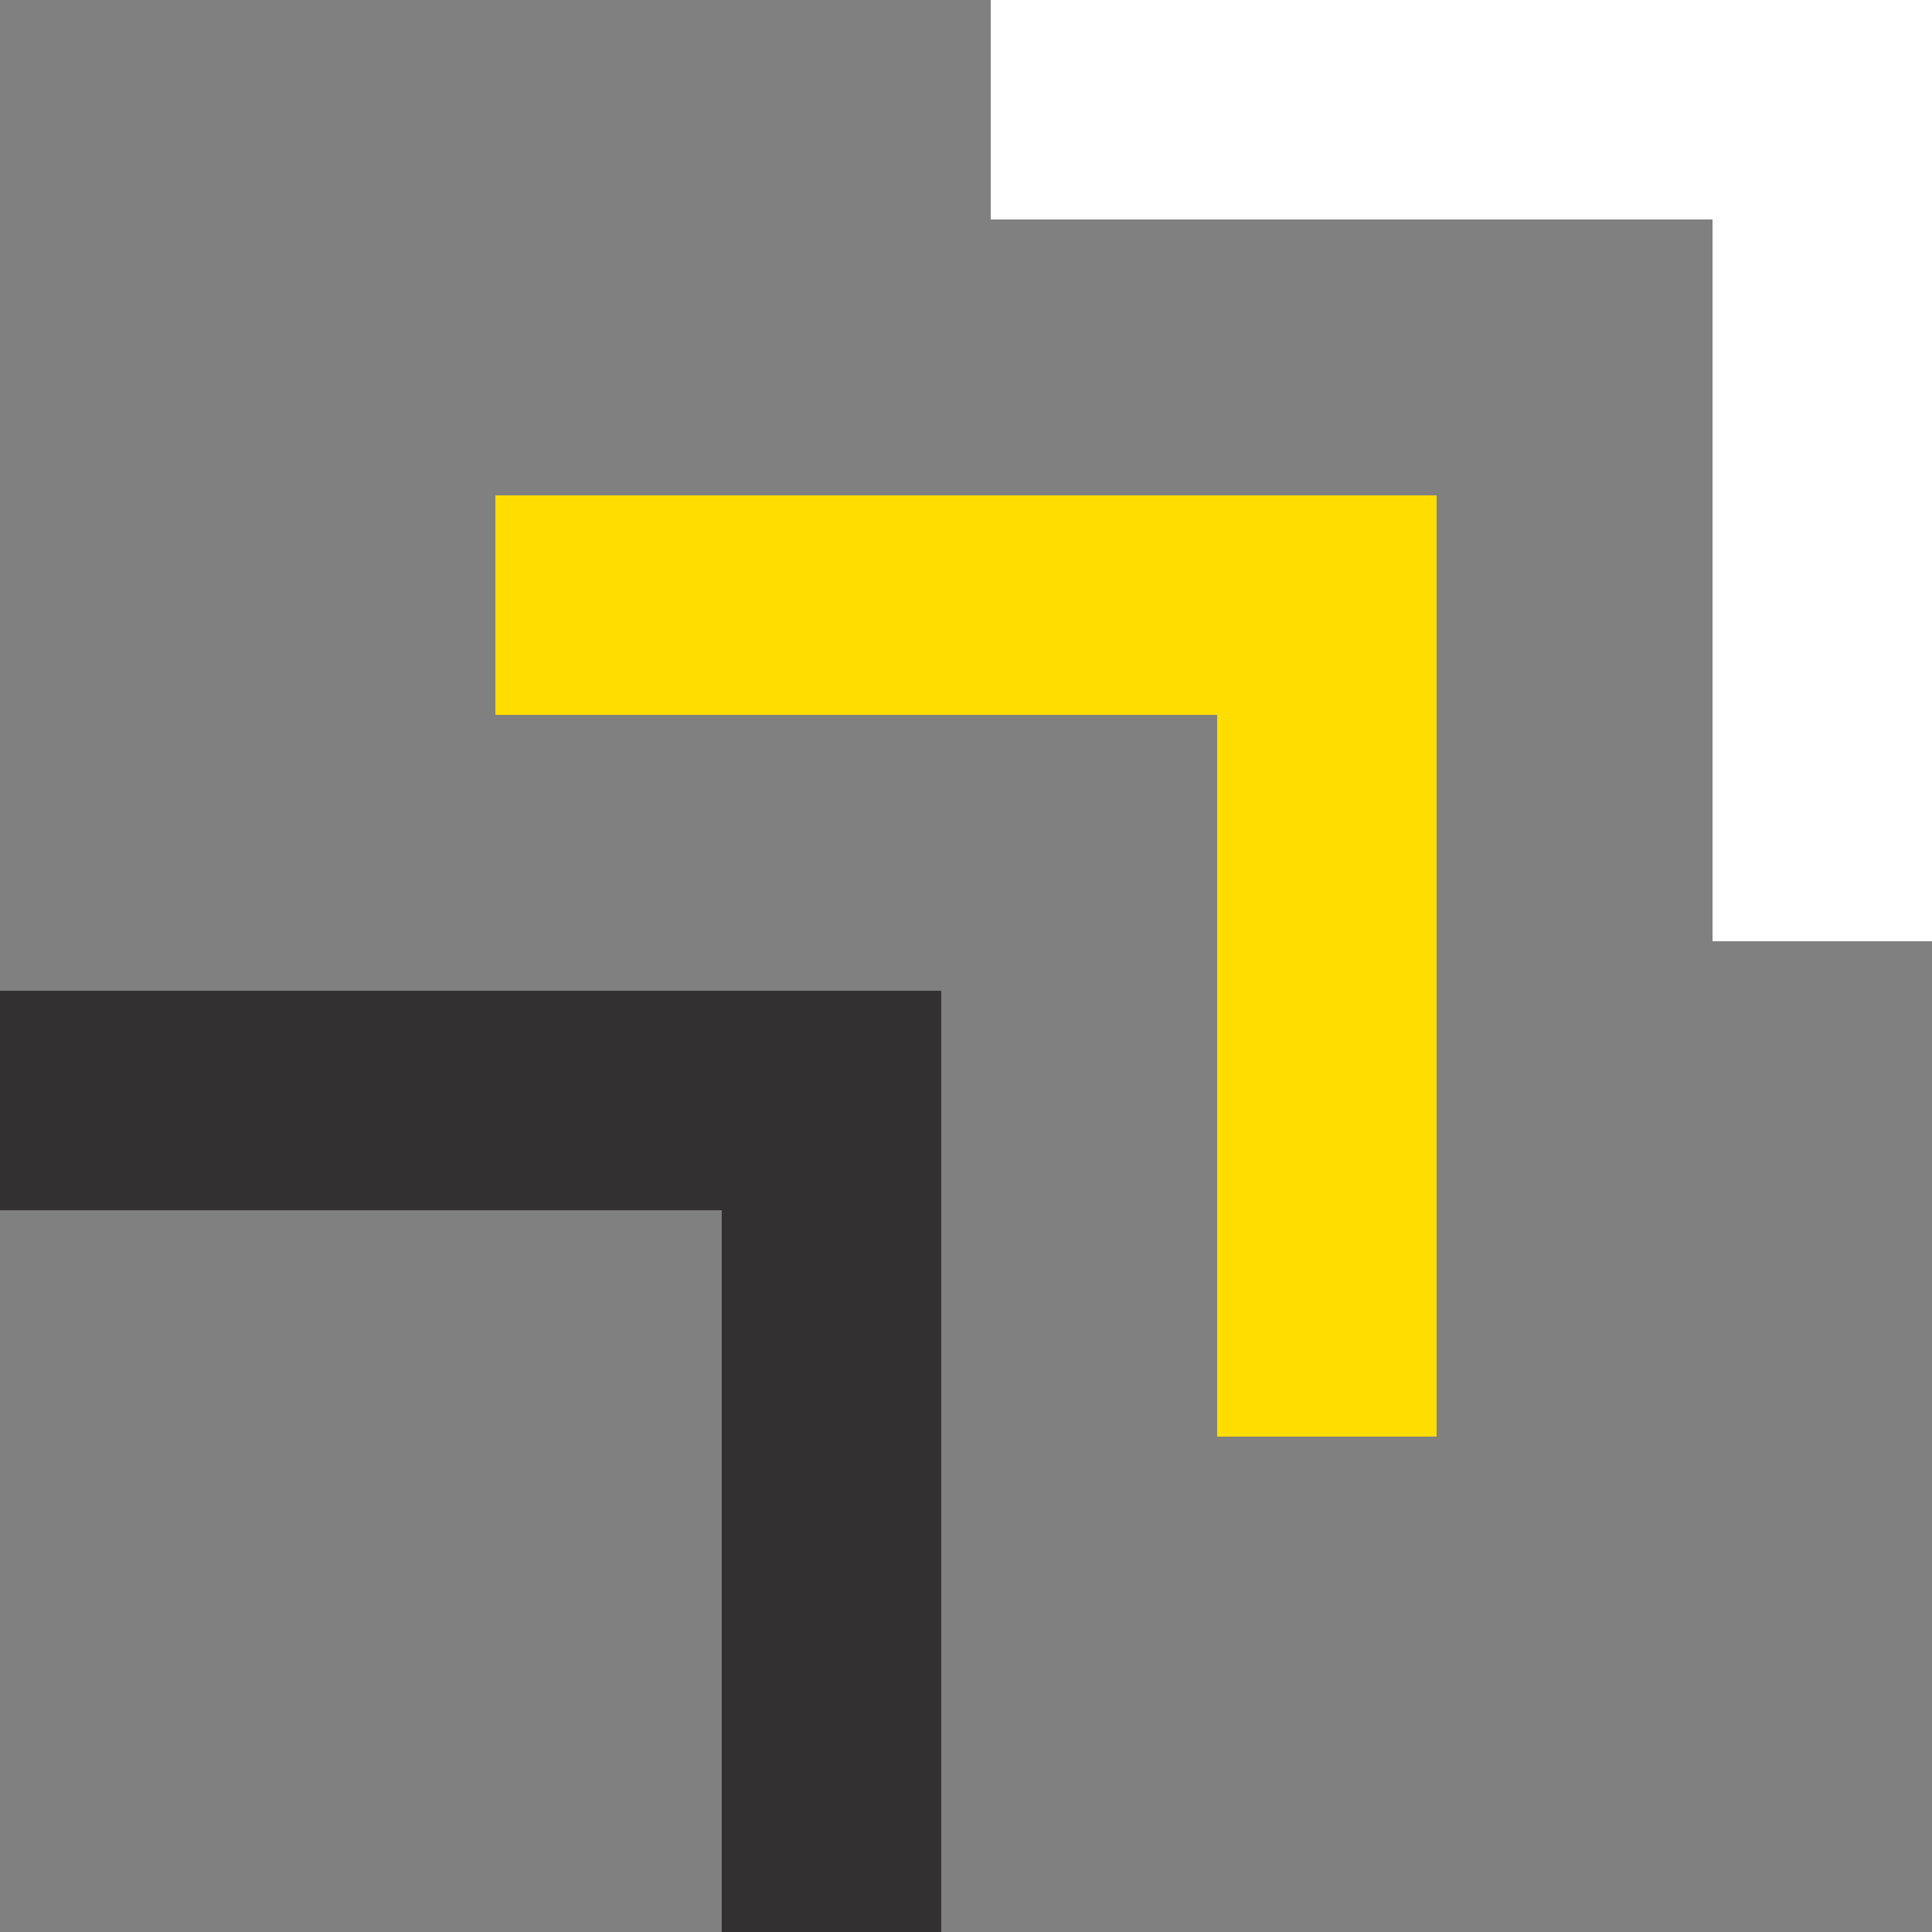 <svg id="Group_6" data-name="Group 6" xmlns="http://www.w3.org/2000/svg" width="465" height="465" viewBox="0 0 465 465">
  <rect x="0" y="0" width="465" height="465" fill="#808080" stroke="none"/>
  <g id="Group_4" data-name="Group 4">
    <path id="Fill_1" data-name="Fill 1" d="M0,0V52.826H173.712V226.538h52.826V0Z" transform="translate(0 238.462)" fill="#323031"/>
    <path id="Fill_2" data-name="Fill 2" d="M0,0V52.826H173.712V226.538h52.827V0Z" transform="translate(238.462)" fill="#fff"/>
    <path id="Fill_3" data-name="Fill 3" d="M0,52.826H173.712V226.538h52.826V0H0Z" transform="translate(119.231 119.231)" fill="#fd0"/>
  </g>
</svg>
